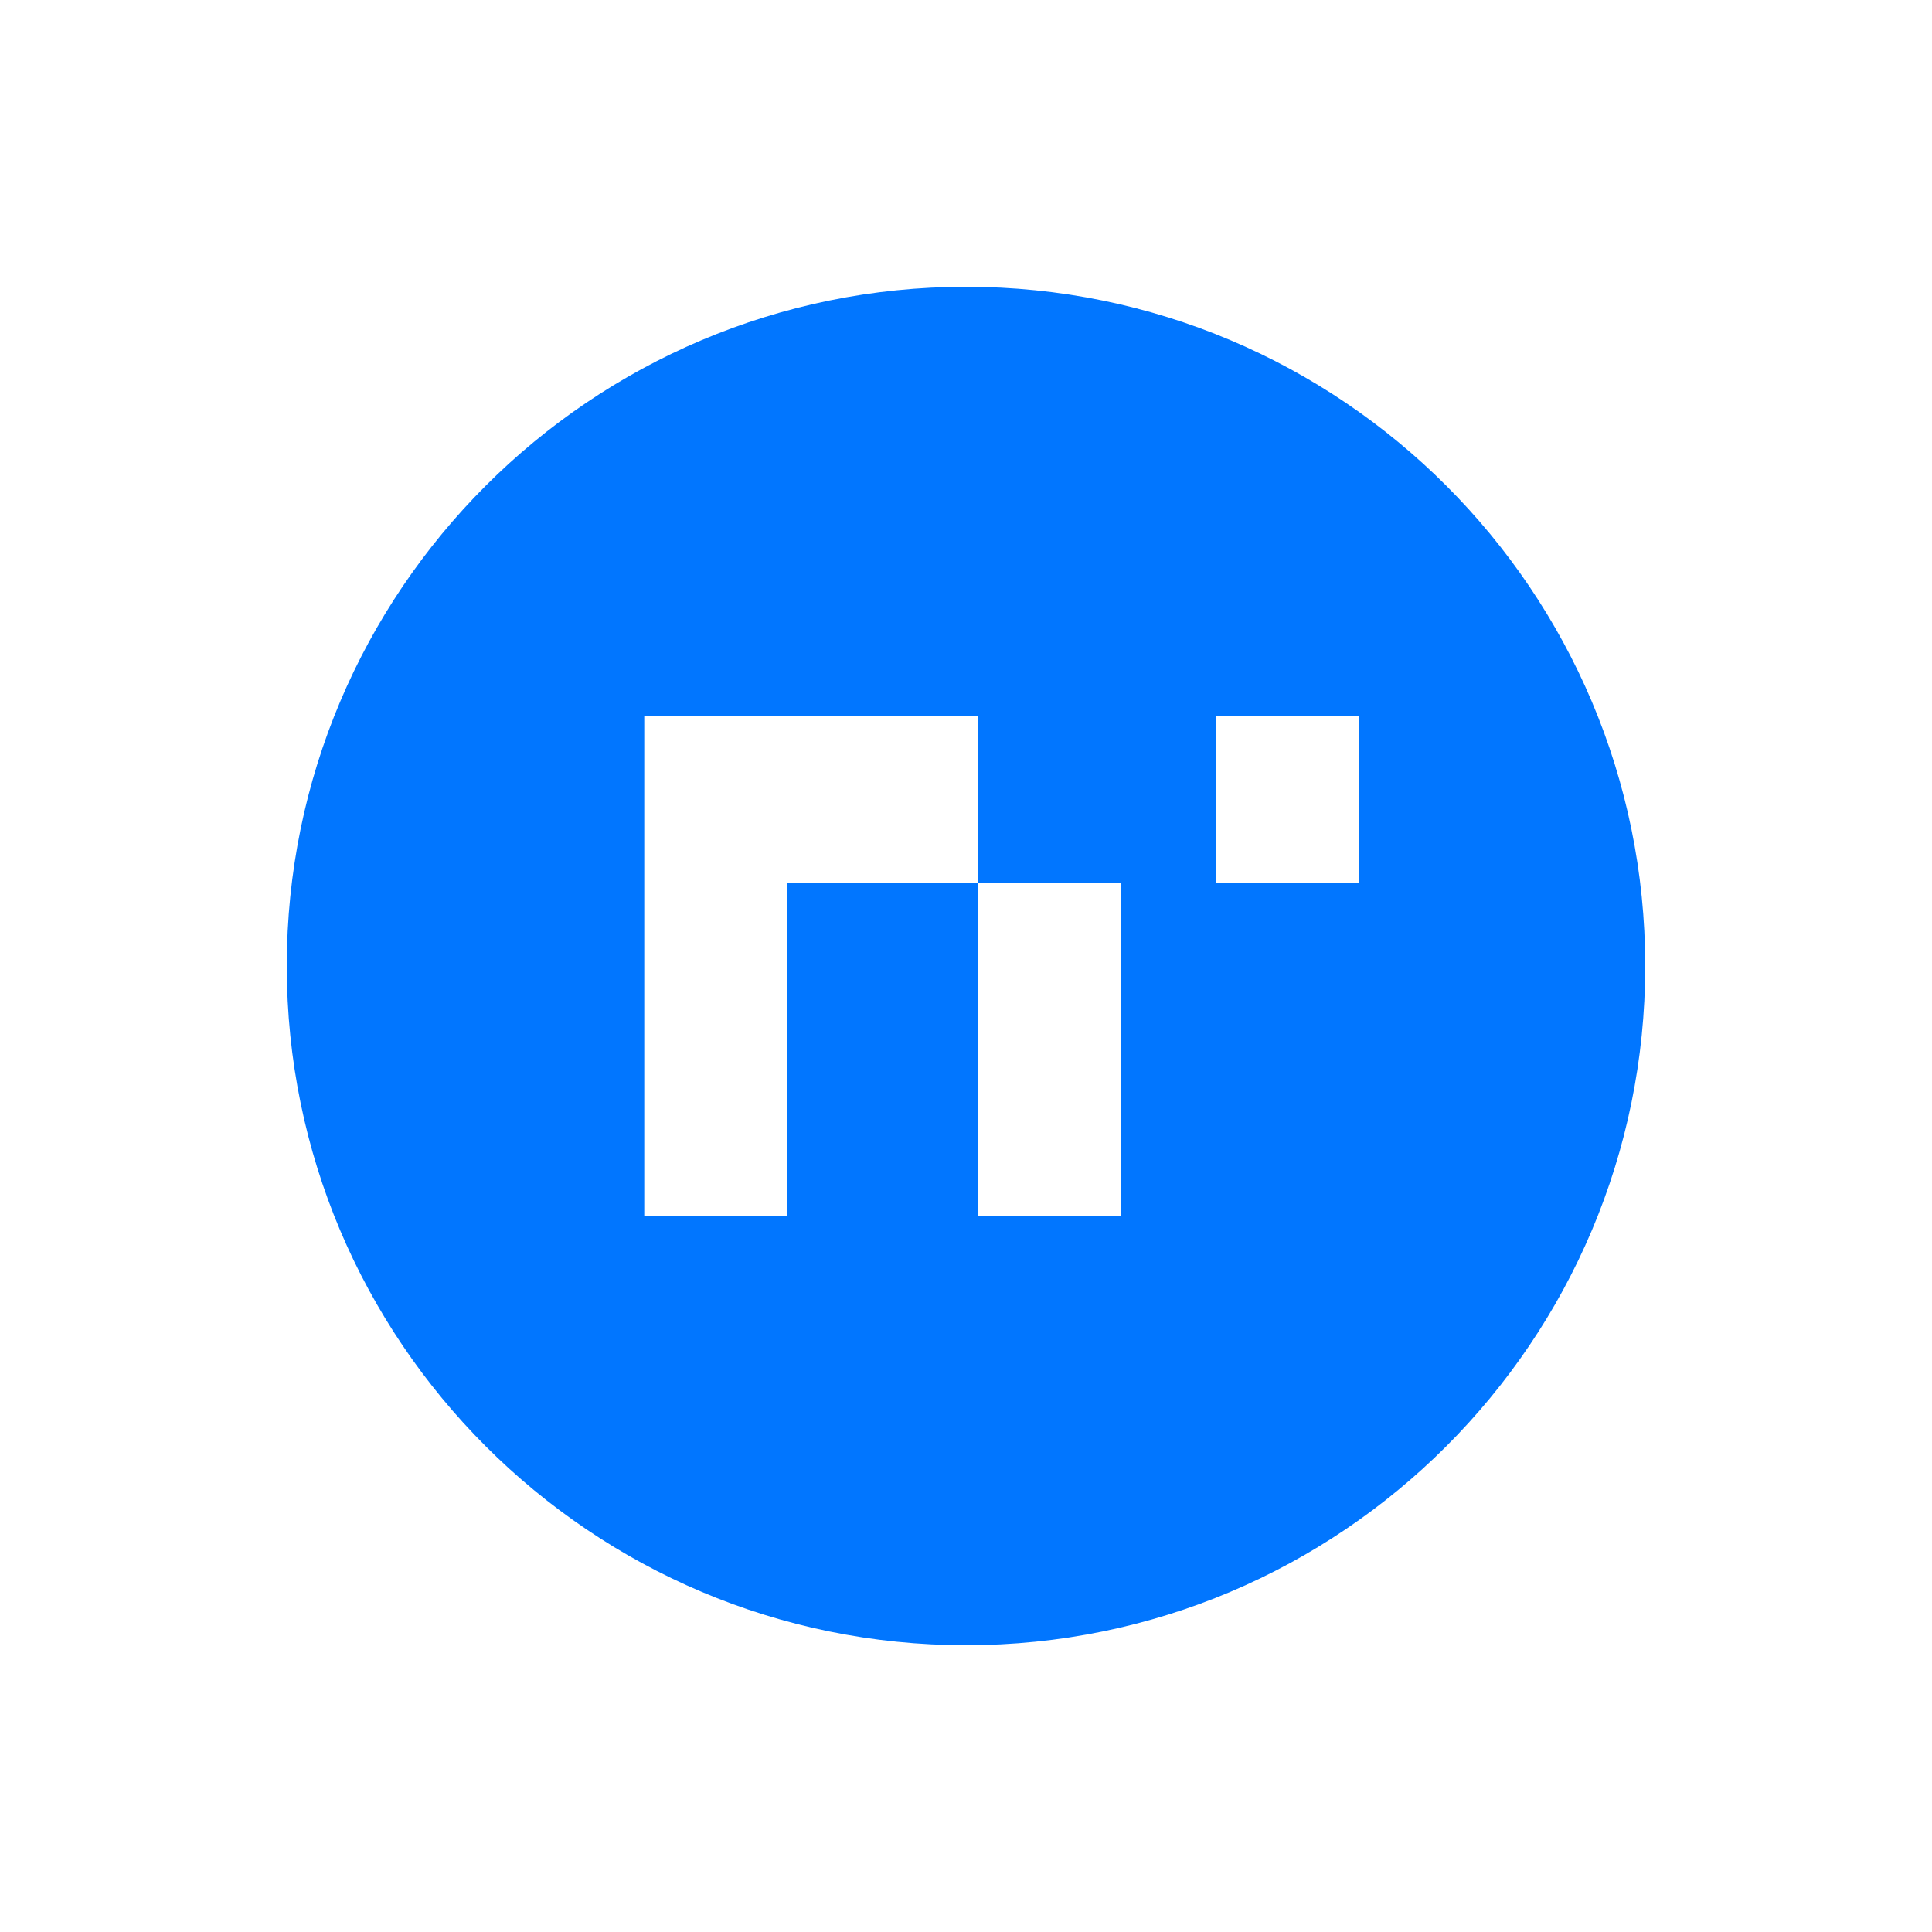 <svg xmlns="http://www.w3.org/2000/svg" fill="none" viewBox="0 0 64 64" height="64" width="64"><g filter="url(#nicklpass_filter0_i_1949_26546)"><rect fill="#fff" rx="8" height="64" width="64"></rect></g><g clip-path="url(#nicklpass_clip0_1949_26546)"><path fill="#0176FF" d="M32 54.5C19.574 54.5 9.5 44.426 9.5 32C9.5 19.574 19.574 9.5 32 9.5C44.426 9.5 54.5 19.574 54.5 32C54.5 44.426 44.426 54.5 32 54.5ZM26.079 23.71H21.342V40.289H26.079V29.237H32.395V23.71H26.079ZM32.395 29.237V40.289H37.132V29.237H32.395ZM40.289 23.71V29.237H45.026V23.71H40.289Z"></path></g><defs><clipPath id="nicklpass_clip0_1949_26546"><path d="M0 0H46V46H0z" transform="translate(9 9)" fill="#fff"></path></clipPath><filter color-interpolation-filters="sRGB" filterUnits="userSpaceOnUse" height="65" width="64" y="0" x="0" id="nicklpass_filter0_i_1949_26546"><feFlood result="BackgroundImageFix" flood-opacity="0"></feFlood><feBlend result="shape" in2="BackgroundImageFix" in="SourceGraphic"></feBlend><feColorMatrix result="hardAlpha" values="0 0 0 0 0 0 0 0 0 0 0 0 0 0 0 0 0 0 127 0" in="SourceAlpha"></feColorMatrix><feOffset dy="1"></feOffset><feGaussianBlur stdDeviation="5"></feGaussianBlur><feComposite k3="1" k2="-1" operator="arithmetic" in2="hardAlpha"></feComposite><feColorMatrix values="0 0 0 0 0.847 0 0 0 0 0.847 0 0 0 0 0.914 0 0 0 0.3 0"></feColorMatrix><feBlend result="effect1_innerShadow_1949_26546" in2="shape"></feBlend></filter></defs></svg>
